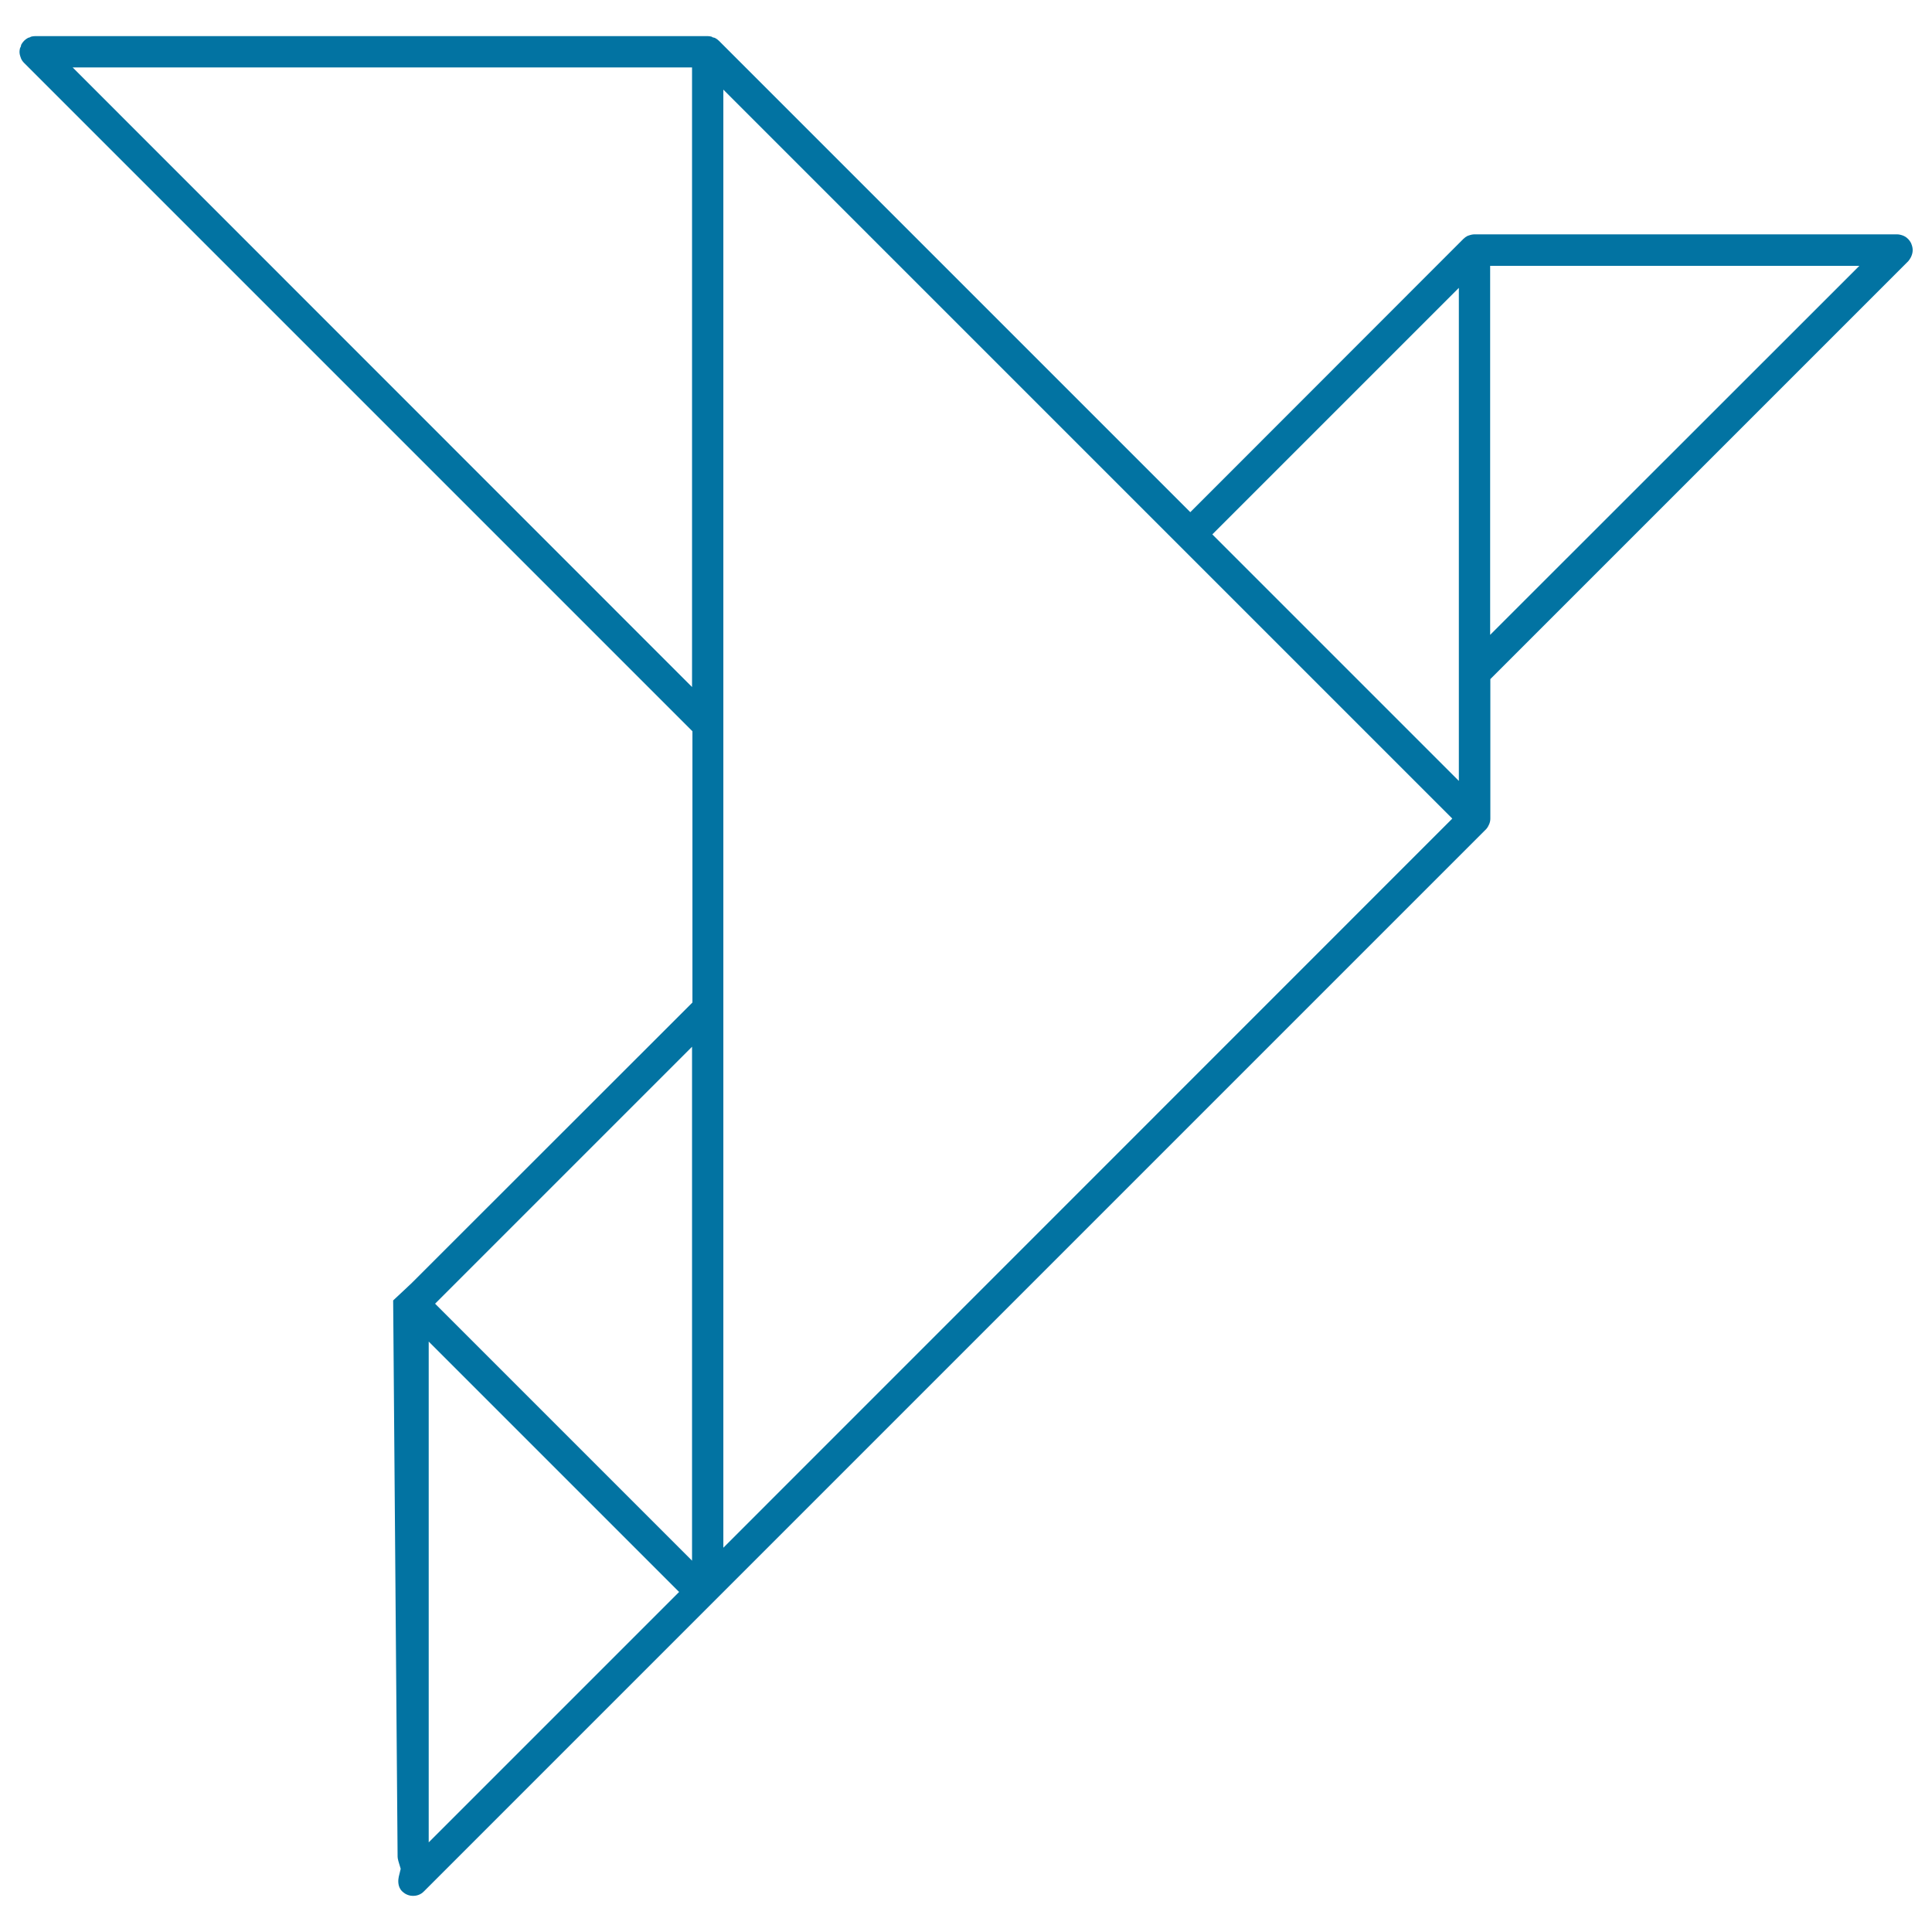 <svg xmlns="http://www.w3.org/2000/svg" viewBox="0 0 1000 1000" style="fill:#0273a2">
<title>Origami Bird SVG icon</title>
<g><path d="M989.1,133.1l0.3-0.7c0.4-1,0.6-2,0.6-3c0-0.9-0.2-2-0.7-3.2l-0.1-0.3c-0.8-1.6-2-2.9-3.6-3.7l-0.7-0.3c-1.1-0.4-2.1-0.6-3-0.6H763.2c-0.9,0-1.9,0.2-3,0.6l-0.6,0.2c-0.8,0.4-1.5,0.9-2.2,1.6L616.1,265.1l-244-244c-0.6-0.6-1.3-1.1-2.1-1.5l-1.2-0.3l-0.4-0.3c-0.7-0.2-1.4-0.3-2-0.3H18.1c-0.7,0-1.4,0.1-2.1,0.3l-0.5,0.3l-1,0.3c-1.5,0.8-2.7,2-3.5,3.5l-0.3,1.2l-0.3,0.5c-0.2,0.7-0.3,1.4-0.3,2c0,1,0.2,1.9,0.7,3.2l0.1,0.3c0.4,0.9,0.9,1.6,1.6,2.3l345.9,345.9v140.4L212.9,664.3l-9.4,8.8l2.3,287.9c0,0.5,0.1,1.2,0.4,2.3l1.2,4l-1,4.1c-0.3,1.4-0.8,5,1.7,7.5c2.1,2.1,4.5,2.4,5.7,2.4c1.3,0,3.7-0.3,5.7-2.4L769,429.4c0.6-0.6,1.1-1.3,1.6-2.4l0.2-0.4c0.4-1,0.6-1.9,0.6-2.9v-72.2l216.3-216.3C988.2,134.6,988.7,133.9,989.1,133.1z M358.2,355.6L37.6,34.9h320.6V355.6z M221.9,953.6V694.4L351.5,824L221.9,953.6z M358.2,807.8l-133-133l133-133V807.8z M374.4,801.1V46.4l377.3,377.3L374.4,801.1z M755.1,404.2L627.5,276.6L755.1,149V404.2z M771.3,328.6v-191h191.1L771.3,328.6z"/></g>
</svg>